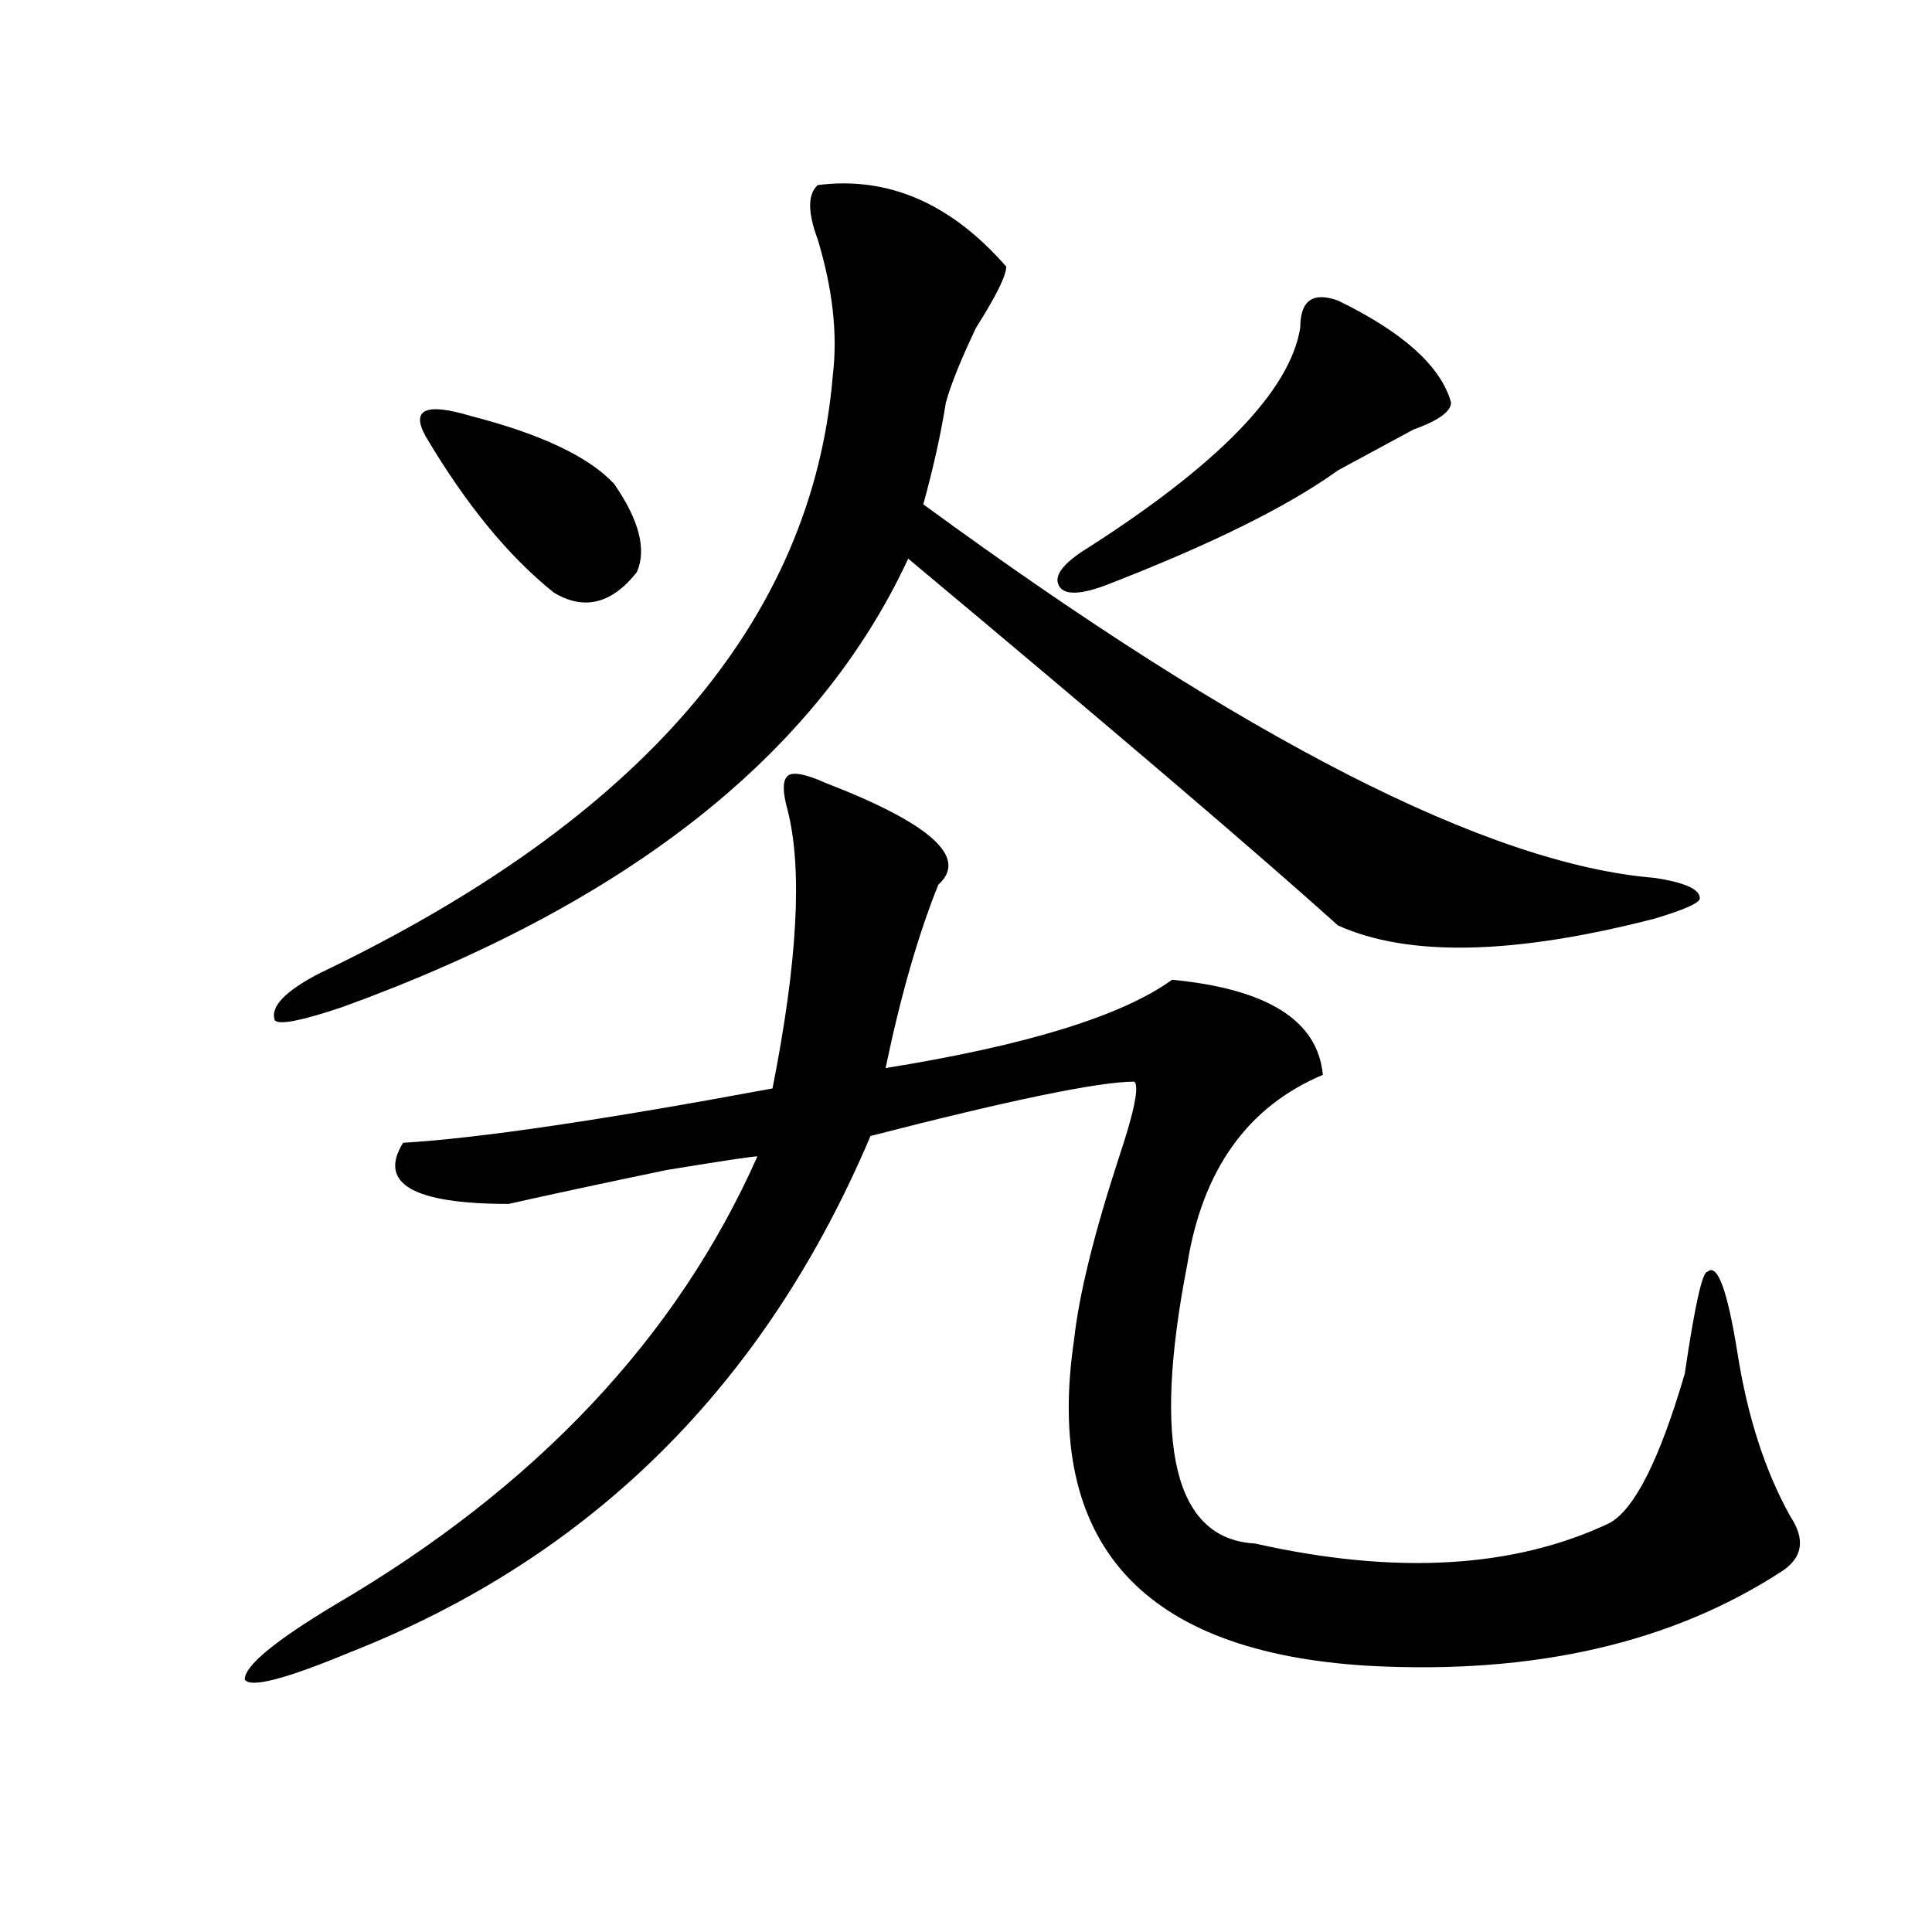 <?xml version="1.0" encoding="utf-8"?>
<!-- Generator: Adobe Illustrator 16.0.0, SVG Export Plug-In . SVG Version: 6.00 Build 0)  -->
<!DOCTYPE svg PUBLIC "-//W3C//DTD SVG 1.1//EN" "http://www.w3.org/Graphics/SVG/1.1/DTD/svg11.dtd">
<svg version="1.1" id="图层_1" xmlns="http://www.w3.org/2000/svg" xmlns:xlink="http://www.w3.org/1999/xlink" x="0px" y="0px"
	 width="1000px" height="1000px" viewBox="0 0 1000 1000" enable-background="new 0 0 1000 1000" xml:space="preserve">
<path d="M427.16,405.172c54.633,21.094,74.145,38.672,58.535,52.734c-10.427,25.818-19.512,57.459-27.316,94.922
	c72.803-11.7,122.253-26.916,148.289-45.703c49.389,4.725,75.425,21.094,78.047,49.219c-39.023,16.425-62.438,49.219-70.242,98.438
	c-18.231,93.769-6.524,141.834,35.121,144.141c72.803,16.369,133.96,12.854,183.41-10.547c12.987-7.031,25.975-32.794,39.023-77.344
	c5.183-35.156,9.085-52.734,11.707-52.734c5.183-4.669,10.365,9.394,15.609,42.188c5.183,32.85,14.268,60.975,27.316,84.375
	c7.805,11.756,6.463,21.094-3.902,28.125c-57.255,37.463-128.777,53.888-214.629,49.219
	c-117.07-7.031-167.801-63.281-152.191-168.75c2.561-23.4,10.365-55.041,23.414-94.922c7.805-23.4,10.365-36.31,7.805-38.672
	c-18.231,0-63.779,9.394-136.582,28.125c-54.633,128.925-144.387,217.969-269.262,267.188
	c-33.841,14.063-52.072,18.731-54.633,14.063c0-7.031,15.609-19.94,46.828-38.672C277.529,769.644,350.394,692.3,392.039,598.531
	c-2.622,0-18.231,2.362-46.828,7.031c-33.841,7.031-61.157,12.909-81.949,17.578c-49.45,0-67.682-10.547-54.633-31.641
	c39.023-2.307,102.741-11.7,191.215-28.125c12.987-65.588,15.609-113.653,7.805-144.141c-2.622-9.338-2.622-15.216,0-17.578
	C410.209,399.35,416.733,400.503,427.16,405.172z M423.258,95.797c36.401-4.669,68.9,9.394,97.559,42.188
	c0,4.725-5.244,15.271-15.609,31.641c-7.805,16.425-13.049,29.334-15.609,38.672c-2.622,16.425-6.524,34.003-11.707,52.734
	C644.35,382.925,770.566,447.359,856.418,454.391c15.609,2.362,23.414,5.878,23.414,10.547c0,2.362-7.805,5.878-23.414,10.547
	c-72.864,18.787-127.497,19.94-163.898,3.516c-41.646-37.463-115.79-100.744-222.434-189.844
	C423.258,389.956,325.699,467.3,177.41,521.188c-20.854,7.031-32.561,9.394-35.121,7.031c-2.622-7.031,5.183-15.216,23.414-24.609
	c166.459-79.65,254.933-182.813,265.359-309.375c2.561-21.094,0-44.494-7.805-70.313
	C418.014,109.859,418.014,100.521,423.258,95.797z M220.336,225.875c-7.805-14.063,0-17.578,23.414-10.547
	c36.401,9.394,61.096,21.094,74.145,35.156c12.987,18.787,16.89,34.003,11.707,45.703c-13.049,16.425-27.316,19.94-42.926,10.547
	C263.262,288.003,241.128,261.031,220.336,225.875z M692.52,155.563c33.779,16.425,53.291,34.003,58.535,52.734
	c0,4.725-6.524,9.394-19.512,14.063c-13.049,7.031-26.036,14.063-39.023,21.094c-26.036,18.787-66.34,38.672-120.973,59.766
	c-13.049,4.725-20.854,4.725-23.414,0c-2.622-4.669,1.28-10.547,11.707-17.578c70.242-44.494,107.924-83.166,113.168-116.016
	C673.008,155.563,679.471,150.894,692.52,155.563z"/>
</svg>
